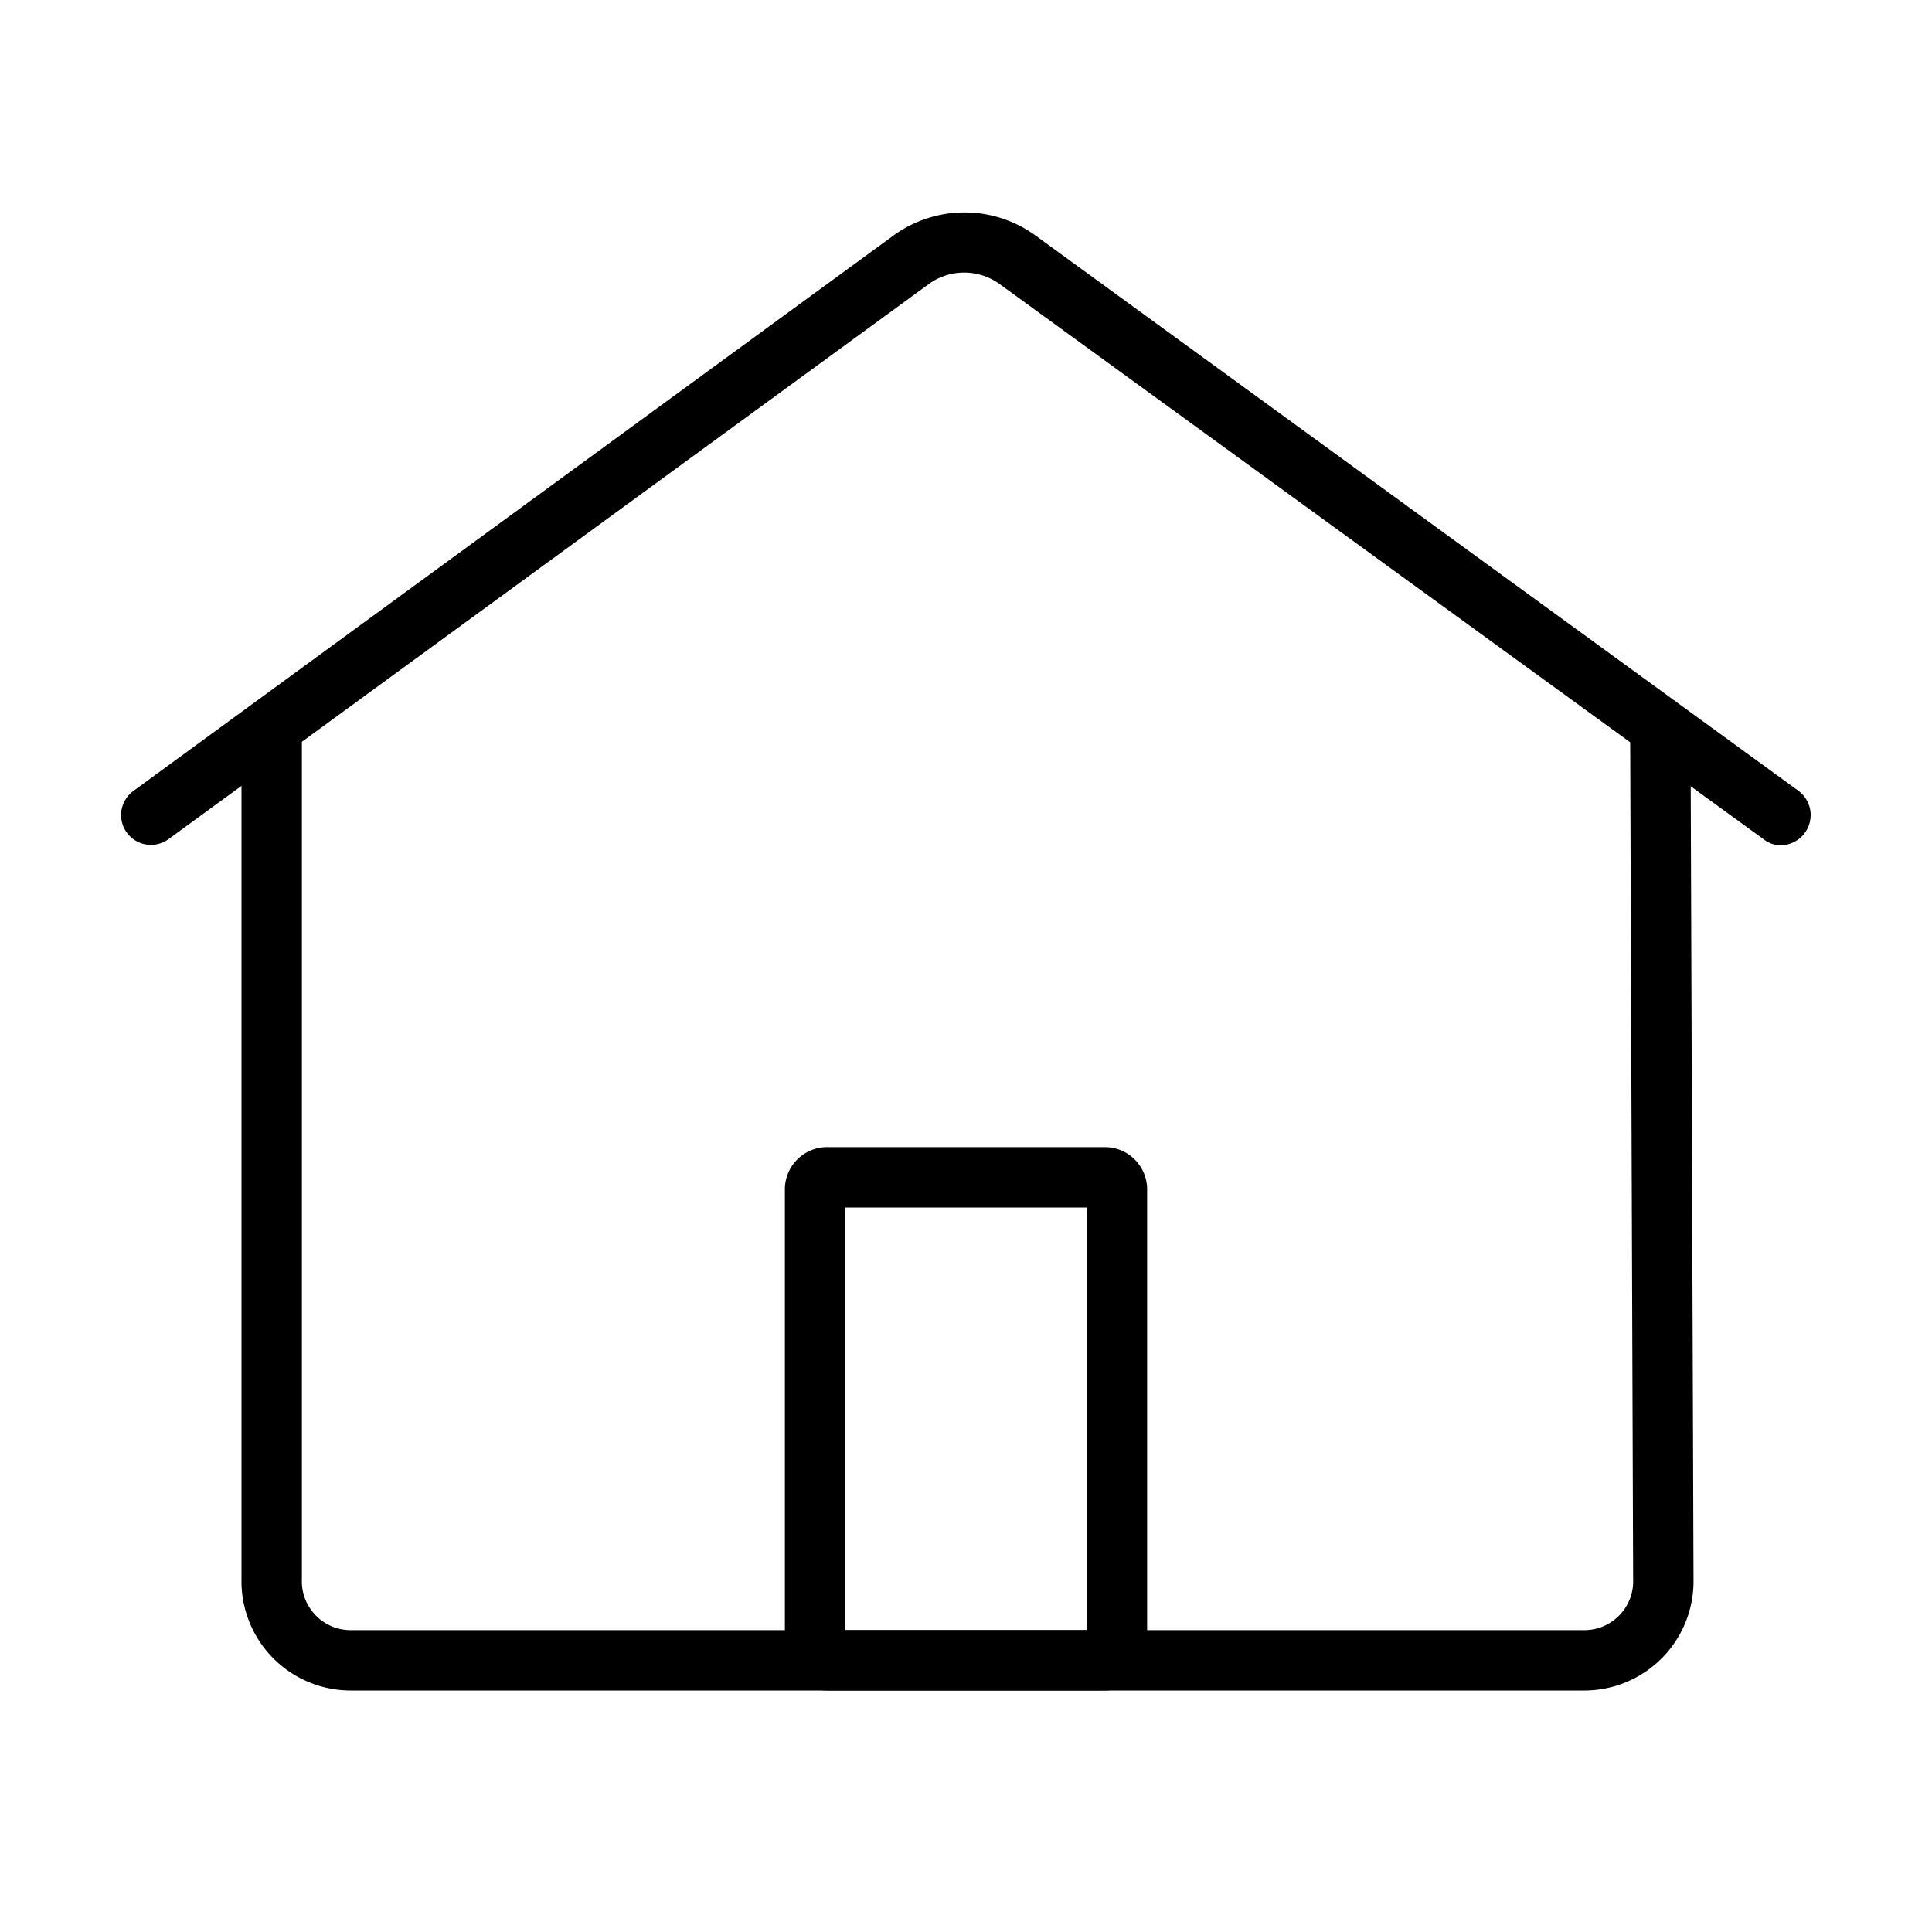 <?xml version="1.0" encoding="UTF-8"?> <svg xmlns="http://www.w3.org/2000/svg" width="32" height="32"><g fill="#000" fill-rule="nonzero"><path d="M26.27 28H5.78A1.81 1.81 0 014 26.16V12h1v14.16a.81.81 0 00.78.84h20.49a.81.81 0 00.78-.84L27 12h1l.05 14.16A1.81 1.81 0 0126.27 28z"></path><path d="M29.5 14a.45.45 0 01-.29-.1L16.55 4.7a1 1 0 00-1.16 0l-12.6 9.2a.494.494 0 11-.58-.8L14.8 3.9a2 2 0 012.35 0l12.64 9.2a.5.5 0 01-.29.9zM18.3 28h-4.6a.7.7 0 01-.7-.7v-7.6a.7.7 0 01.7-.7h4.6a.7.7 0 01.7.7v7.6a.7.7 0 01-.7.7zM14 27h4v-7h-4v7z"></path></g></svg> 